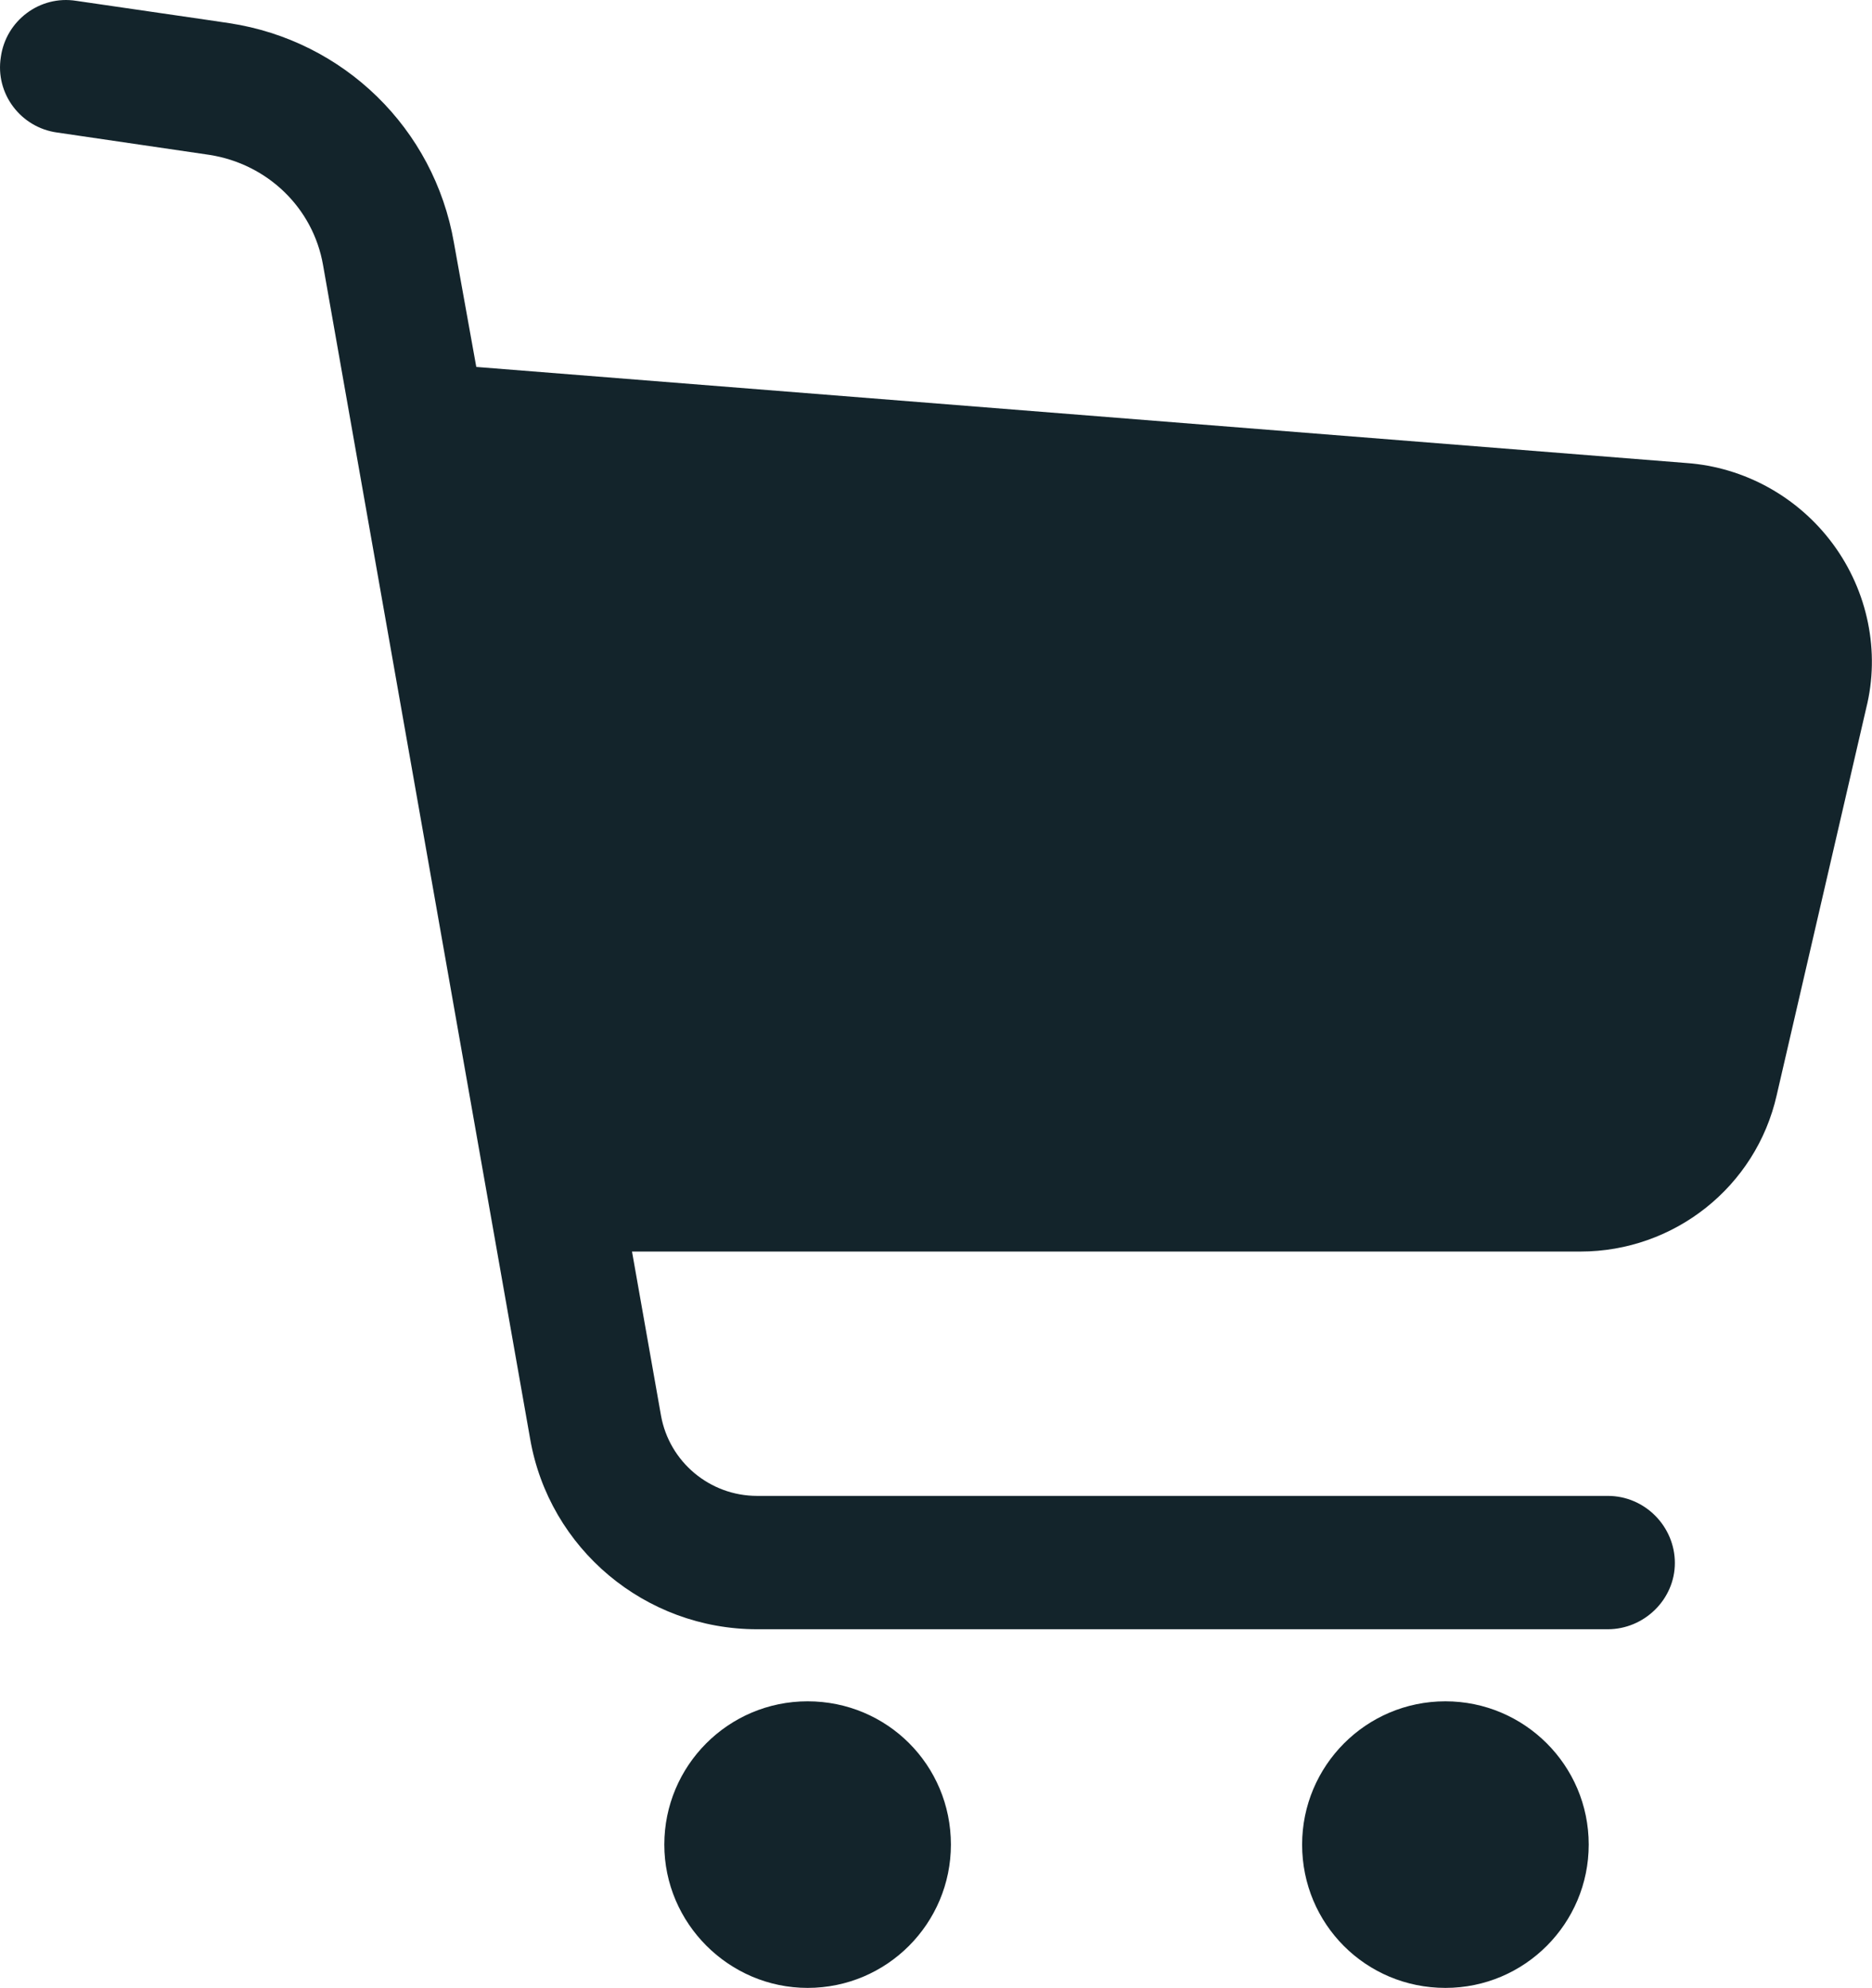 <?xml version="1.0" encoding="utf-8"?>
<!-- Generator: Adobe Illustrator 24.3.0, SVG Export Plug-In . SVG Version: 6.00 Build 0)  -->
<svg version="1.1" id="レイヤー_1" xmlns="http://www.w3.org/2000/svg" xmlns:xlink="http://www.w3.org/1999/xlink" x="0px"
	 y="0px" viewBox="0 0 22.6 24" style="enable-background:new 0 0 22.6 24;" xml:space="preserve">
<style type="text/css">
	.st0{fill:#13242B;}
</style>
<g>
	<g>
		<g>
			<path class="st0" d="M22.13,6.57C21.71,6,21.06,5.64,20.36,5.59L5.75,4.43l-0.27-1.5C5.24,1.55,4.15,0.49,2.77,0.28L2.5,0.24
				L0.92,0.01C0.48-0.06,0.07,0.25,0.01,0.69C-0.06,1.13,0.25,1.54,0.69,1.6v0l1.84,0.27l0,0C3.23,1.98,3.78,2.51,3.9,3.2l2.5,14.17
				c0.23,1.33,1.39,2.3,2.74,2.3h10.27c0.44,0,0.81-0.36,0.81-0.8c0-0.44-0.36-0.81-0.81-0.81H9.14c-0.57,0-1.06-0.41-1.16-0.97
				l-0.35-1.98h11.45c1.13,0,2.12-0.78,2.37-1.89l1.08-4.67C22.7,7.87,22.55,7.14,22.13,6.57z"/>
			<path class="st0" d="M9.75,20.54c-0.96,0-1.73,0.78-1.73,1.73C8.02,23.22,8.8,24,9.75,24c0.96,0,1.73-0.78,1.73-1.73
				C11.48,21.31,10.71,20.54,9.75,20.54z"/>
			<path class="st0" d="M17.45,20.54c-0.96,0-1.73,0.78-1.73,1.73c0,0.96,0.77,1.73,1.73,1.73c0.96,0,1.73-0.78,1.73-1.73
				C19.18,21.31,18.4,20.54,17.45,20.54z"/>
		</g>
	</g>
</g>
</svg>
